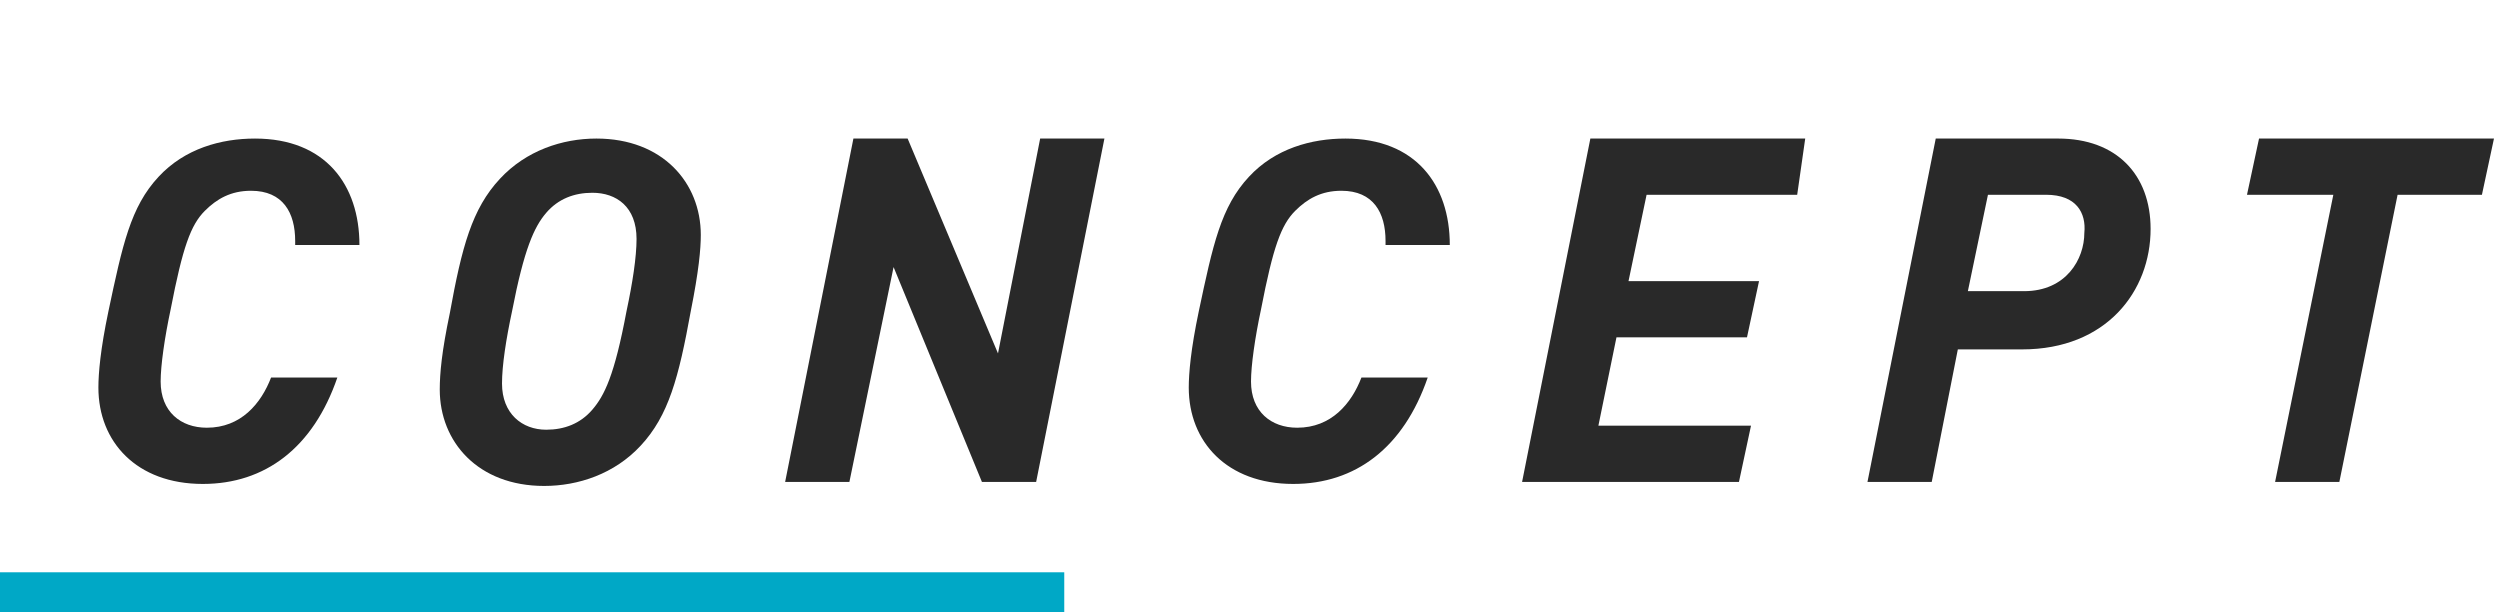 <?xml version="1.0" encoding="utf-8"?>
<!-- Generator: Adobe Illustrator 22.1.0, SVG Export Plug-In . SVG Version: 6.00 Build 0)  -->
<svg version="1.1" id="レイヤー_1" xmlns="http://www.w3.org/2000/svg" xmlns:xlink="http://www.w3.org/1999/xlink" x="0px"
	 y="0px" viewBox="0 0 124.5 30.5" style="enable-background:new 0 0 124.5 30.5;" xml:space="preserve">
<style type="text/css">
	.st0{enable-background:new    ;}
	.st1{fill:#292929;}
	.st2{fill:none;stroke:#00A8C6;stroke-width:2;}
</style>
<g transform="translate(-636.5 -1293)">
	<g class="st0">
		<path class="st1" d="M651.2,1305c0-1.4-0.6-2.5-2.2-2.5c-1,0-1.7,0.4-2.3,1c-0.7,0.7-1.1,1.8-1.7,4.9c-0.3,1.4-0.5,2.8-0.5,3.6
			c0,1.5,1,2.3,2.3,2.3c1.7,0,2.7-1.2,3.2-2.5h3.3c-1.2,3.5-3.6,5.3-6.7,5.3c-3.3,0-5.2-2.1-5.2-4.8c0-0.7,0.1-1.9,0.5-3.8
			c0.7-3.3,1.1-5.2,2.5-6.7c1.3-1.4,3.1-1.9,4.8-1.9c3.5,0,5.2,2.3,5.2,5.3H651.2z"/>
		<path class="st1" d="M670.9,1308.5c-0.6,3.3-1.1,5.2-2.5,6.7c-1.3,1.4-3.1,2-4.8,2c-3.3,0-5.2-2.2-5.2-4.8c0-0.8,0.1-1.9,0.5-3.8
			c0.6-3.3,1.1-5.2,2.5-6.7c1.3-1.4,3.1-2,4.8-2c3.3,0,5.2,2.2,5.2,4.8C671.4,1305.4,671.3,1306.5,670.9,1308.5z M666,1302.6
			c-0.9,0-1.7,0.3-2.3,1s-1.1,1.8-1.7,4.9c-0.3,1.4-0.5,2.7-0.5,3.6c0,1.5,1,2.3,2.2,2.3c0.9,0,1.7-0.3,2.3-1
			c0.6-0.7,1.1-1.7,1.7-4.9c0.3-1.4,0.5-2.7,0.5-3.6C668.2,1303.3,667.2,1302.6,666,1302.6z"/>
		<path class="st1" d="M688.1,1317h-2.7l-4.4-10.7l-2.2,10.7h-3.2l3.4-17.1h2.7l4.5,10.7l2.1-10.7h3.2L688.1,1317z"/>
		<path class="st1" d="M705.5,1305c0-1.4-0.6-2.5-2.2-2.5c-1,0-1.7,0.4-2.3,1c-0.7,0.7-1.1,1.8-1.7,4.9c-0.3,1.4-0.5,2.8-0.5,3.6
			c0,1.5,1,2.3,2.3,2.3c1.7,0,2.7-1.2,3.2-2.5h3.3c-1.2,3.5-3.6,5.3-6.7,5.3c-3.3,0-5.2-2.1-5.2-4.8c0-0.7,0.1-1.9,0.5-3.8
			c0.7-3.3,1.1-5.2,2.5-6.7c1.3-1.4,3.1-1.9,4.8-1.9c3.5,0,5.2,2.3,5.2,5.3H705.5z"/>
		<path class="st1" d="M726,1302.7h-7.5l-0.9,4.3h6.5l-0.6,2.8h-6.5l-0.9,4.4h7.6l-0.6,2.8h-10.8l3.4-17.1h10.7L726,1302.7z"/>
		<path class="st1" d="M737.2,1310.4H734l-1.3,6.6h-3.2l3.4-17.1h6.1c2.9,0,4.6,1.8,4.6,4.5C743.6,1307.5,741.4,1310.4,737.2,1310.4
			z M738.4,1302.7h-2.9l-1,4.8h2.8c2.1,0,3-1.6,3-2.9C740.4,1303.6,739.9,1302.7,738.4,1302.7z"/>
		<path class="st1" d="M760.1,1302.7h-4.2l-2.9,14.3h-3.2l2.9-14.3h-4.3l0.6-2.8h11.7L760.1,1302.7z"/>
	</g>
	<line class="st2" x1="636.5" y1="1322.5" x2="689.5" y2="1322.5"/>
</g>
</svg>
